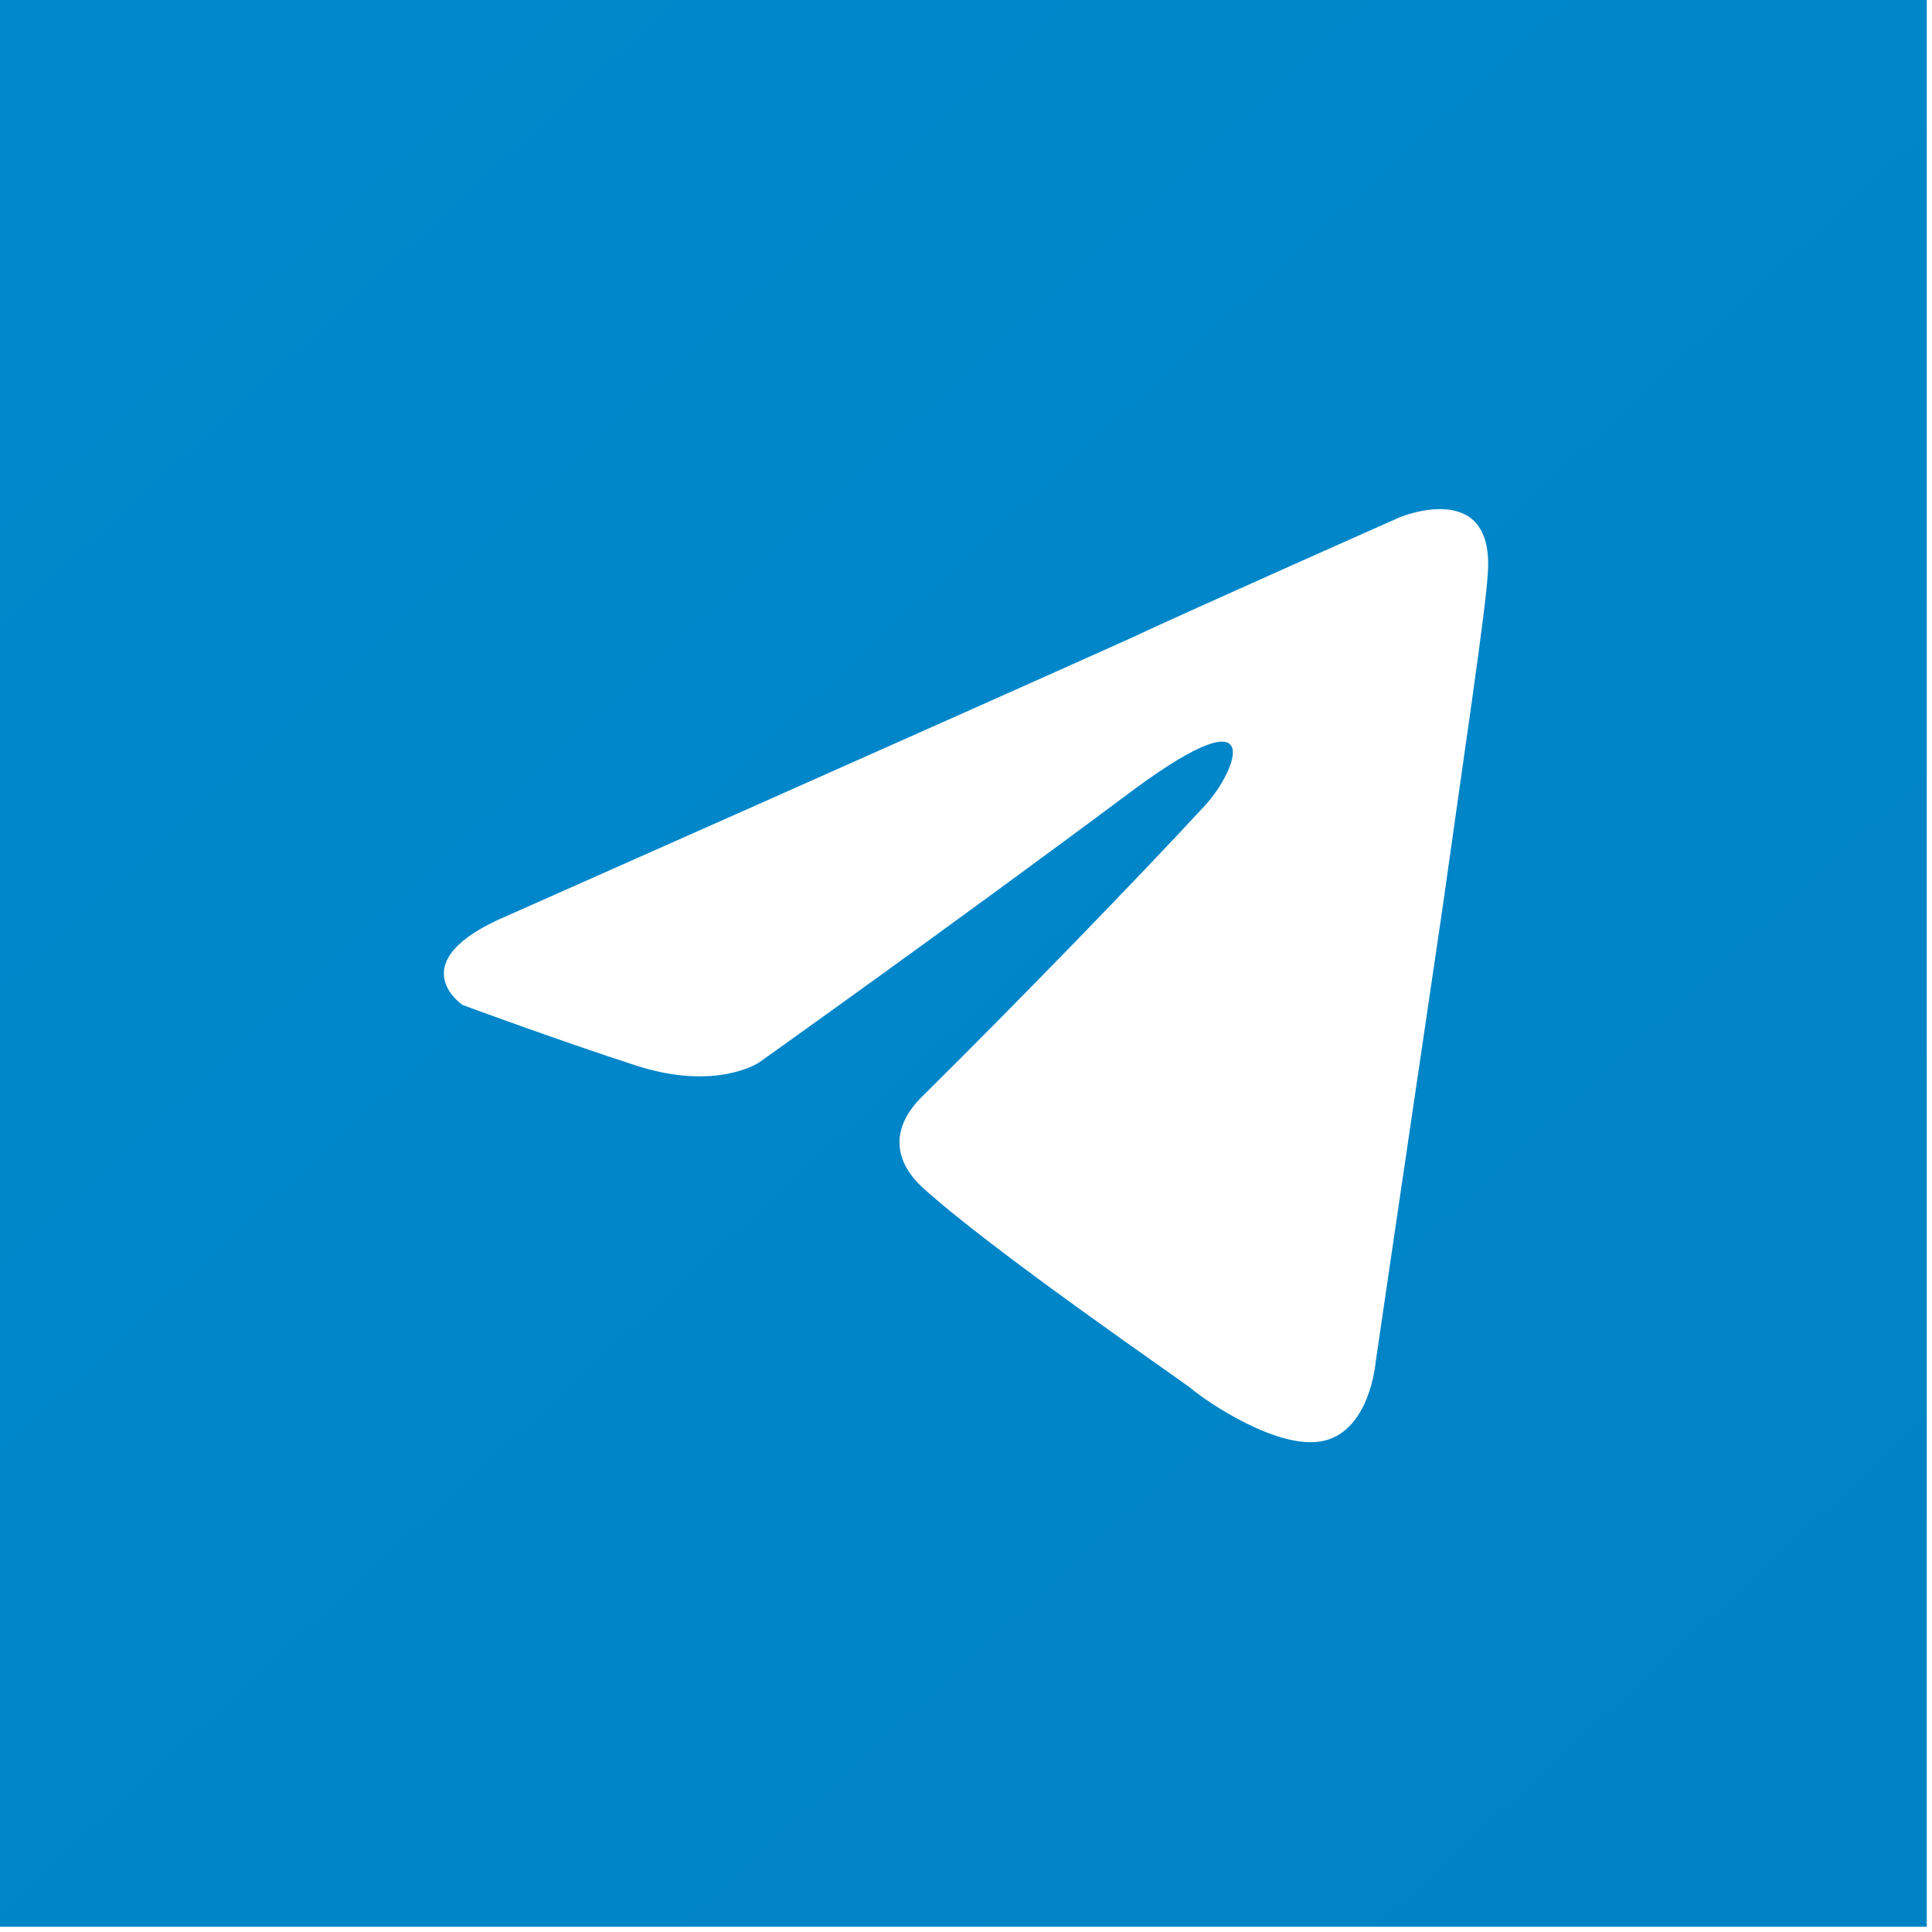 <?xml version="1.0" encoding="UTF-8"?> <svg xmlns="http://www.w3.org/2000/svg" width="74" height="74" viewBox="0 0 74 74" fill="none"><rect width="73.799" height="73.799" fill="url(#paint0_linear_1395_76)"></rect><g filter="url(#filter0_i_1395_76)"><path d="M19.452 34.565C19.452 34.565 37.143 26.719 43.279 23.957C45.631 22.852 53.607 19.316 53.607 19.316C53.607 19.316 57.289 17.768 56.982 21.526C56.88 23.073 56.062 28.487 55.243 34.344C54.016 42.632 52.687 51.694 52.687 51.694C52.687 51.694 52.482 54.235 50.744 54.677C49.006 55.119 46.142 53.13 45.631 52.688C45.222 52.357 37.961 47.384 35.303 44.953C34.587 44.29 33.769 42.964 35.405 41.417C39.086 37.77 43.483 33.239 46.142 30.366C47.369 29.04 48.596 25.946 43.483 29.703C36.223 35.118 29.065 40.201 29.065 40.201C29.065 40.201 27.429 41.306 24.361 40.312C21.293 39.317 17.714 37.991 17.714 37.991C17.714 37.991 15.26 36.333 19.452 34.565Z" fill="white"></path></g><defs><filter id="filter0_i_1395_76" x="14" y="14" width="45" height="45.5" filterUnits="userSpaceOnUse" color-interpolation-filters="sRGB"><feFlood flood-opacity="0" result="BackgroundImageFix"></feFlood><feBlend mode="normal" in="SourceGraphic" in2="BackgroundImageFix" result="shape"></feBlend><feColorMatrix in="SourceAlpha" type="matrix" values="0 0 0 0 0 0 0 0 0 0 0 0 0 0 0 0 0 0 127 0" result="hardAlpha"></feColorMatrix><feOffset dy="0.5"></feOffset><feGaussianBlur stdDeviation="1.25"></feGaussianBlur><feComposite in2="hardAlpha" operator="arithmetic" k2="-1" k3="1"></feComposite><feColorMatrix type="matrix" values="0 0 0 0 0 0 0 0 0 0 0 0 0 0 0 0 0 0 0.1 0"></feColorMatrix><feBlend mode="normal" in2="shape" result="effect1_innerShadow_1395_76"></feBlend></filter><linearGradient id="paint0_linear_1395_76" x1="6.5" y1="5.5" x2="68" y2="72" gradientUnits="userSpaceOnUse"><stop stop-color="#0088CC"></stop><stop offset="1" stop-color="#0083C5"></stop></linearGradient></defs></svg> 